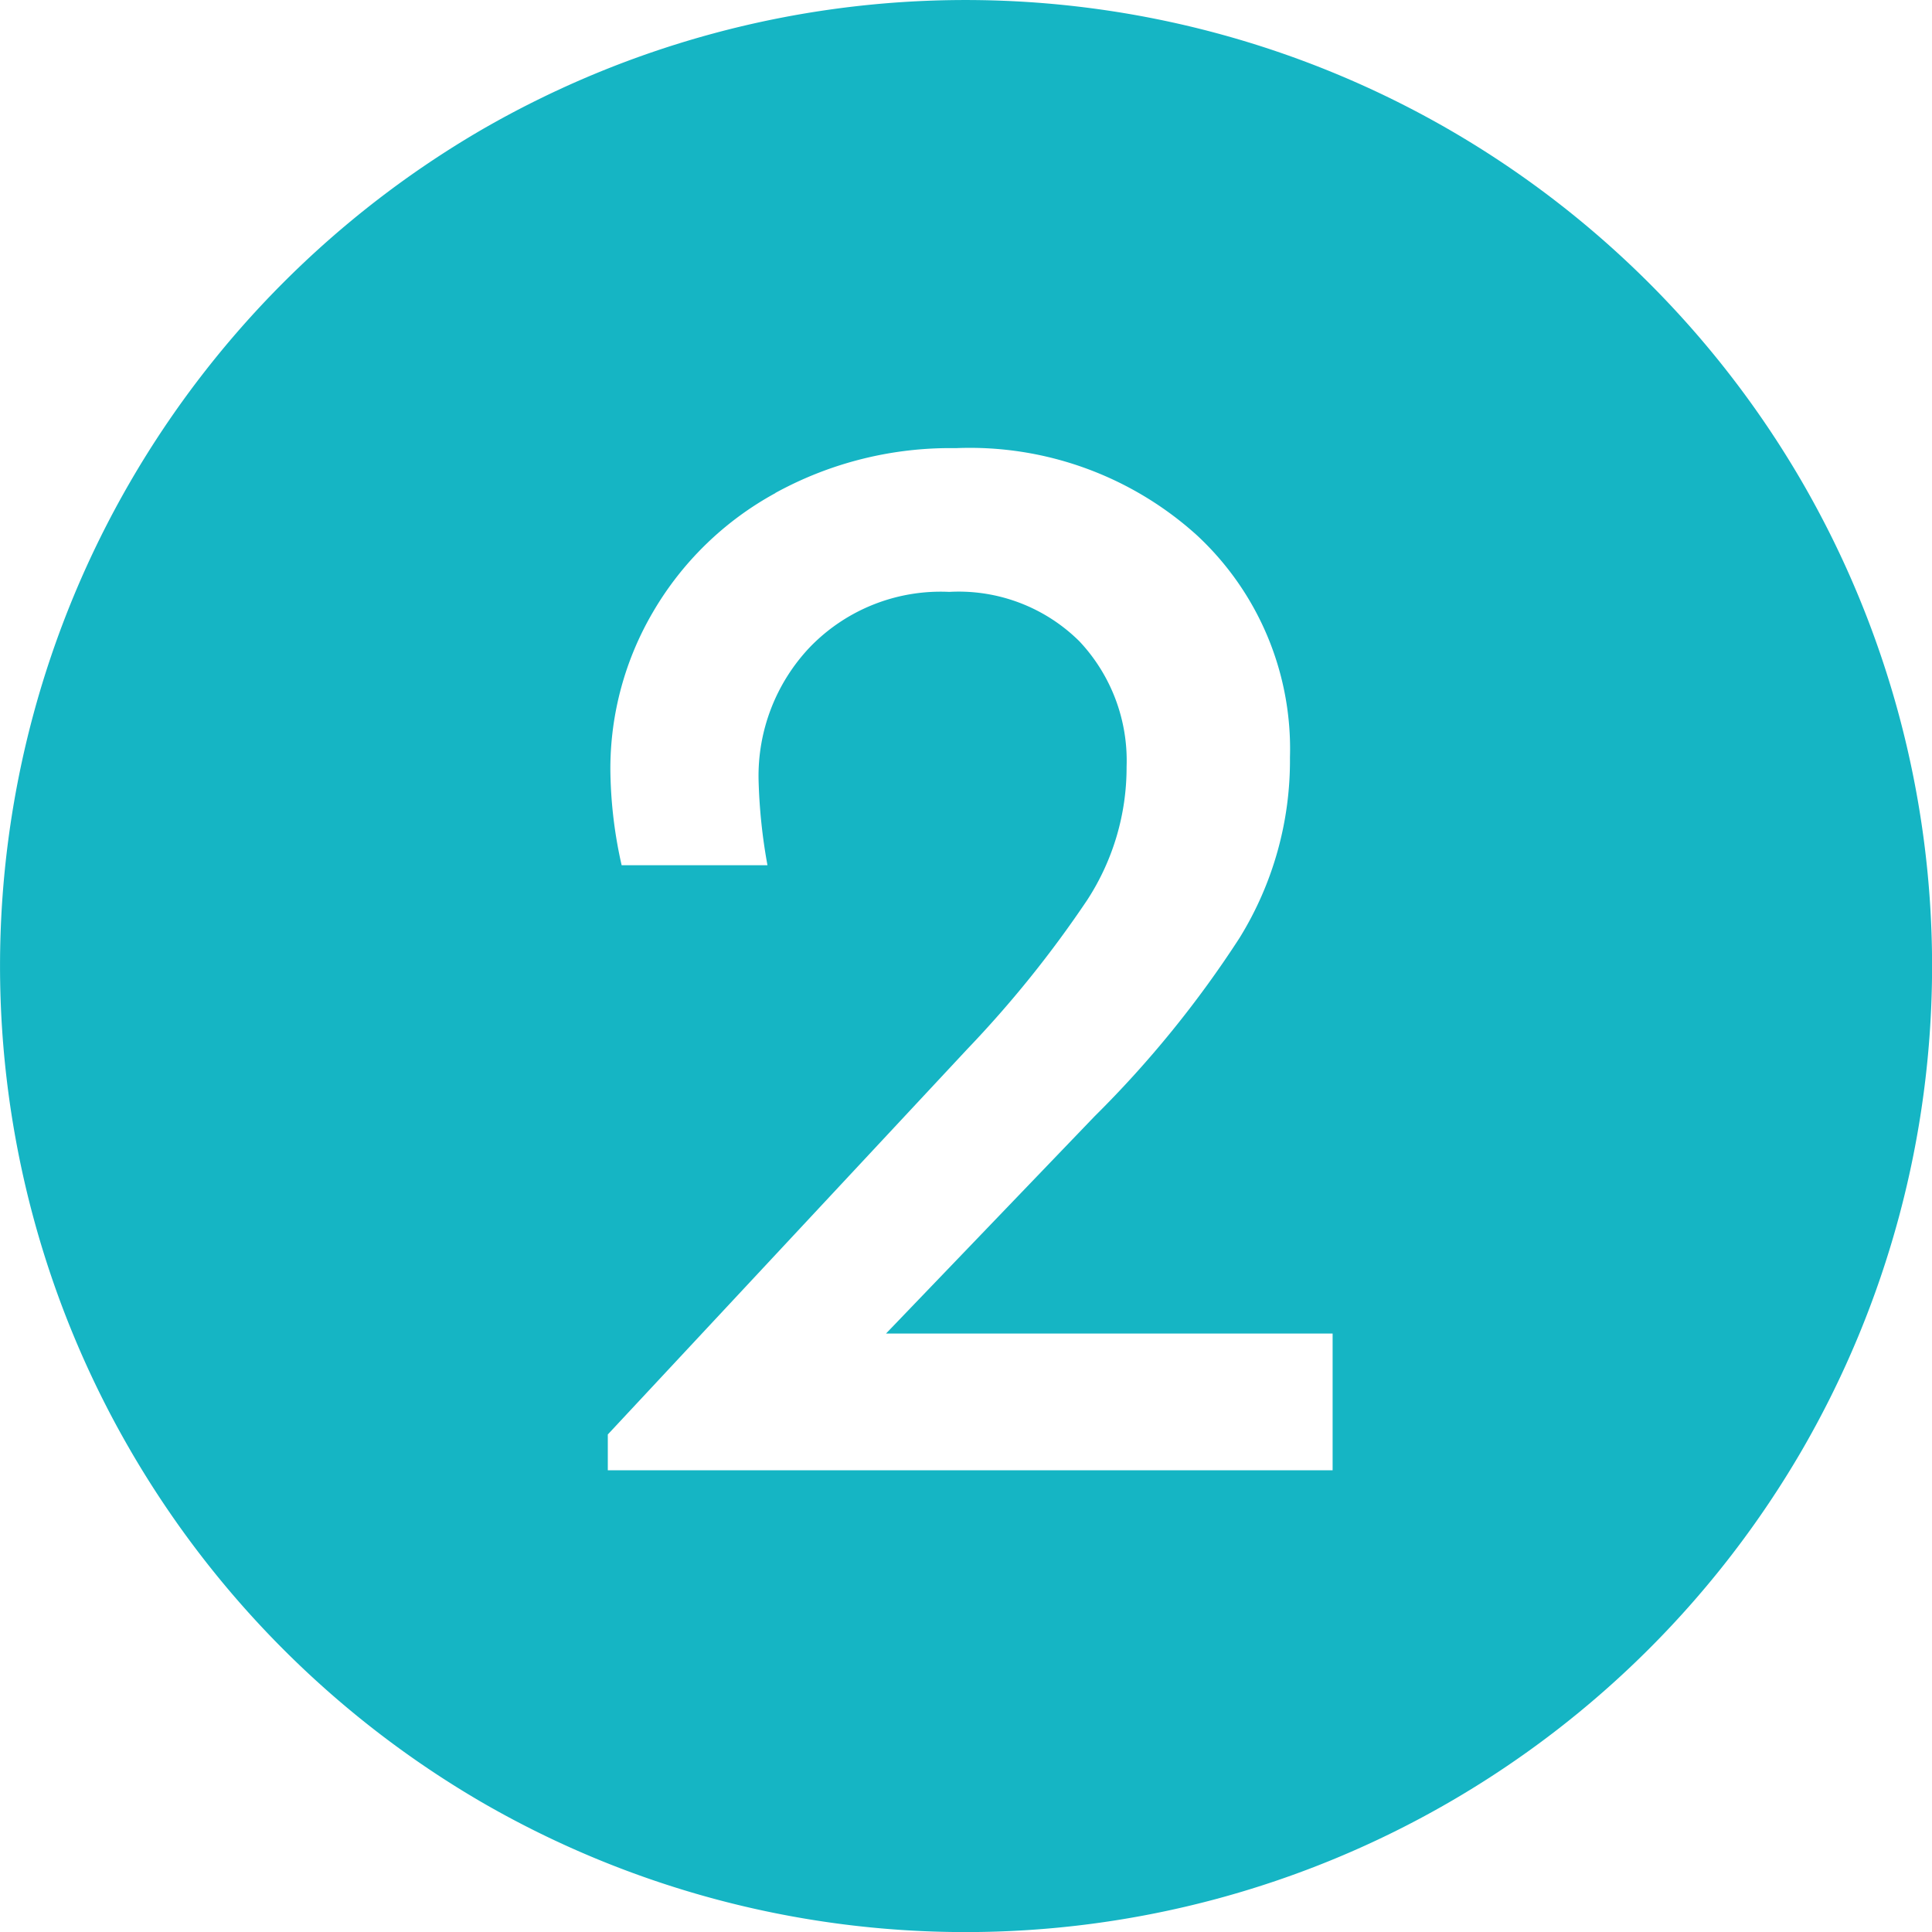 <svg xmlns="http://www.w3.org/2000/svg" width="25" height="25" viewBox="0 0 25 25">
  <path id="2" data-name="2 1163" d="M280.193,231.419a12.534,12.534,0,0,1,4.56,4.554,12.5,12.5,0,0,1,0,12.529,12.535,12.535,0,0,1-4.56,4.554,12.5,12.5,0,0,1-12.529,0,12.568,12.568,0,0,1-4.544-4.554,12.49,12.49,0,0,1,0-12.529,12.567,12.567,0,0,1,4.544-4.554,12.515,12.515,0,0,1,12.529,0Zm-8.725,4.7a4.115,4.115,0,0,0-1.583,1.538,4.009,4.009,0,0,0-.552,2.029,5.794,5.794,0,0,0,.146,1.248h1.887a7.123,7.123,0,0,1-.115-1.1,2.42,2.42,0,0,1,.667-1.725,2.352,2.352,0,0,1,1.8-.712,2.217,2.217,0,0,1,1.683.638,2.253,2.253,0,0,1,.612,1.625,3.143,3.143,0,0,1-.51,1.725,14.374,14.374,0,0,1-1.552,1.929L269.3,248.3v.463h9.379v-1.769H272.9l2.7-2.812a13.812,13.812,0,0,0,1.875-2.308,4.363,4.363,0,0,0,.652-2.335,3.771,3.771,0,0,0-1.2-2.871,4.38,4.38,0,0,0-3.123-1.131A4.7,4.7,0,0,0,271.468,236.117Z" transform="translate(-261.435 -229.738)" fill="#15b5c4"/>
</svg>
